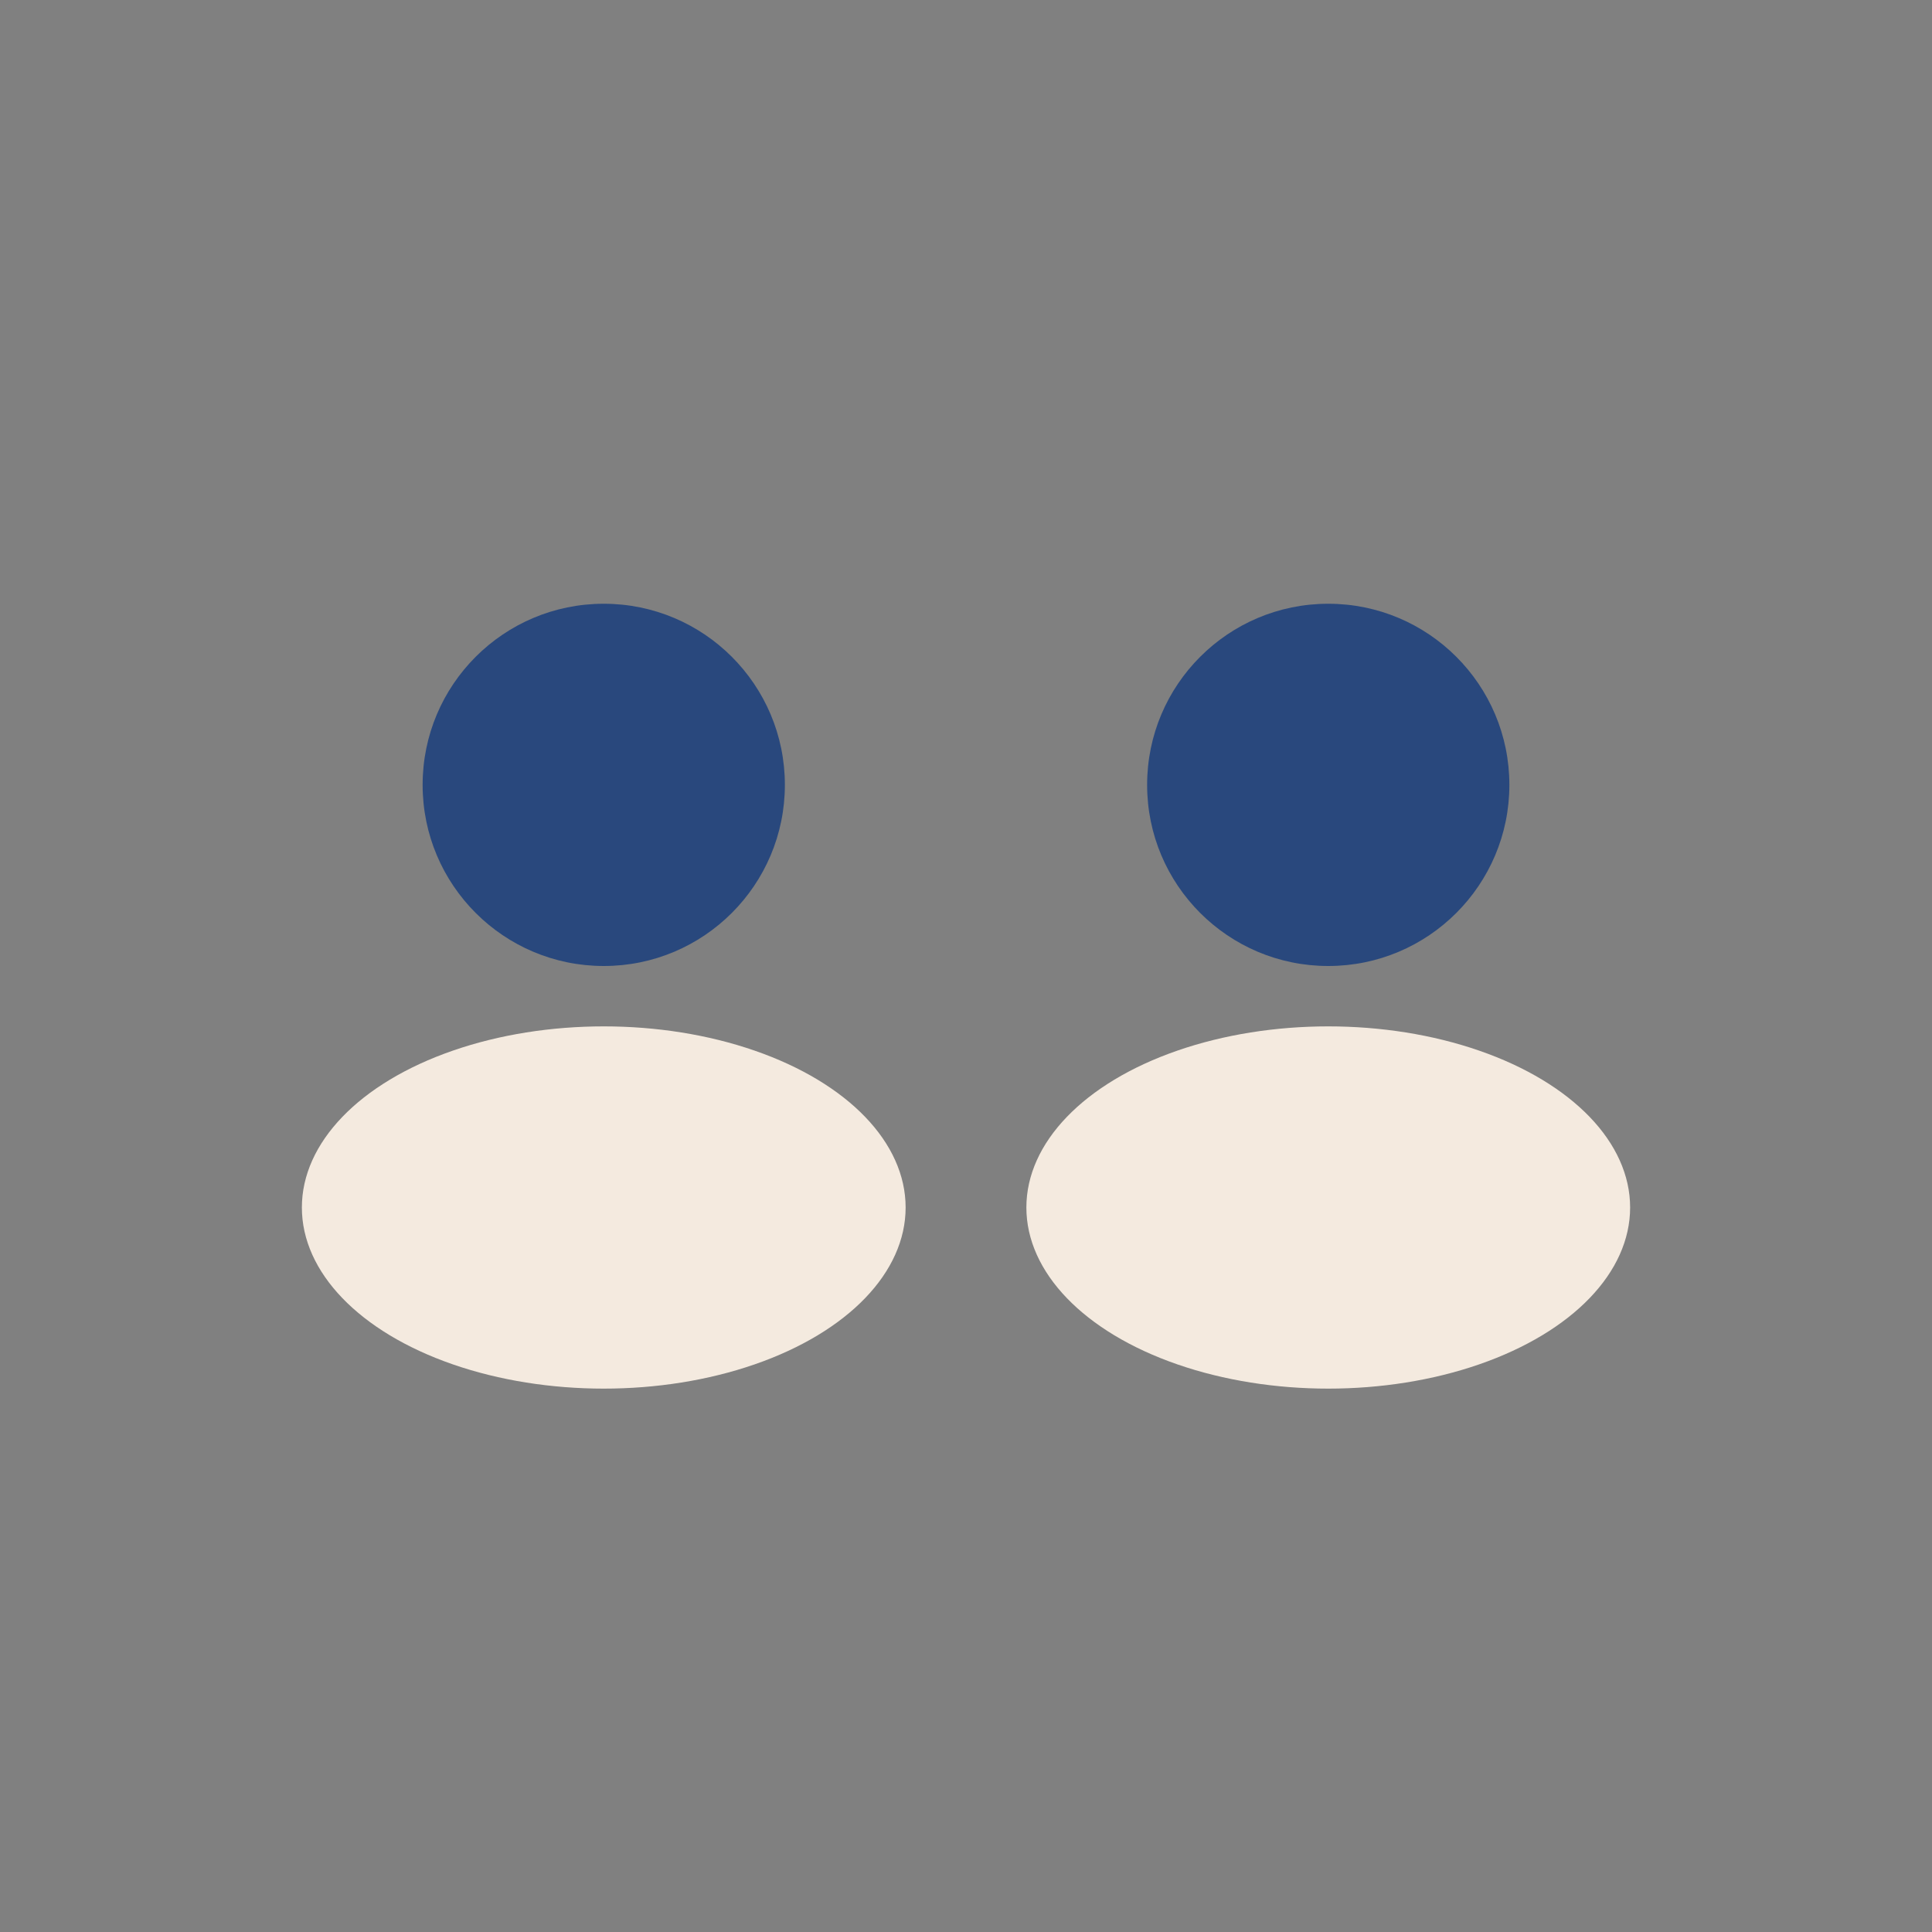 <?xml version="1.0" encoding="UTF-8"?>
<svg xmlns="http://www.w3.org/2000/svg" width="32" height="32" viewBox="0 0 32 32"><rect x="0" y="0" width="32" height="32" fill="#808080" stroke="none"/><circle cx="10" cy="13" r="3" fill="#29487D"/><circle cx="22" cy="13" r="3" fill="#29487D"/><ellipse cx="10" cy="20" rx="5" ry="3" fill="#F4EADF"/><ellipse cx="22" cy="20" rx="5" ry="3" fill="#F4EADF"/></svg>